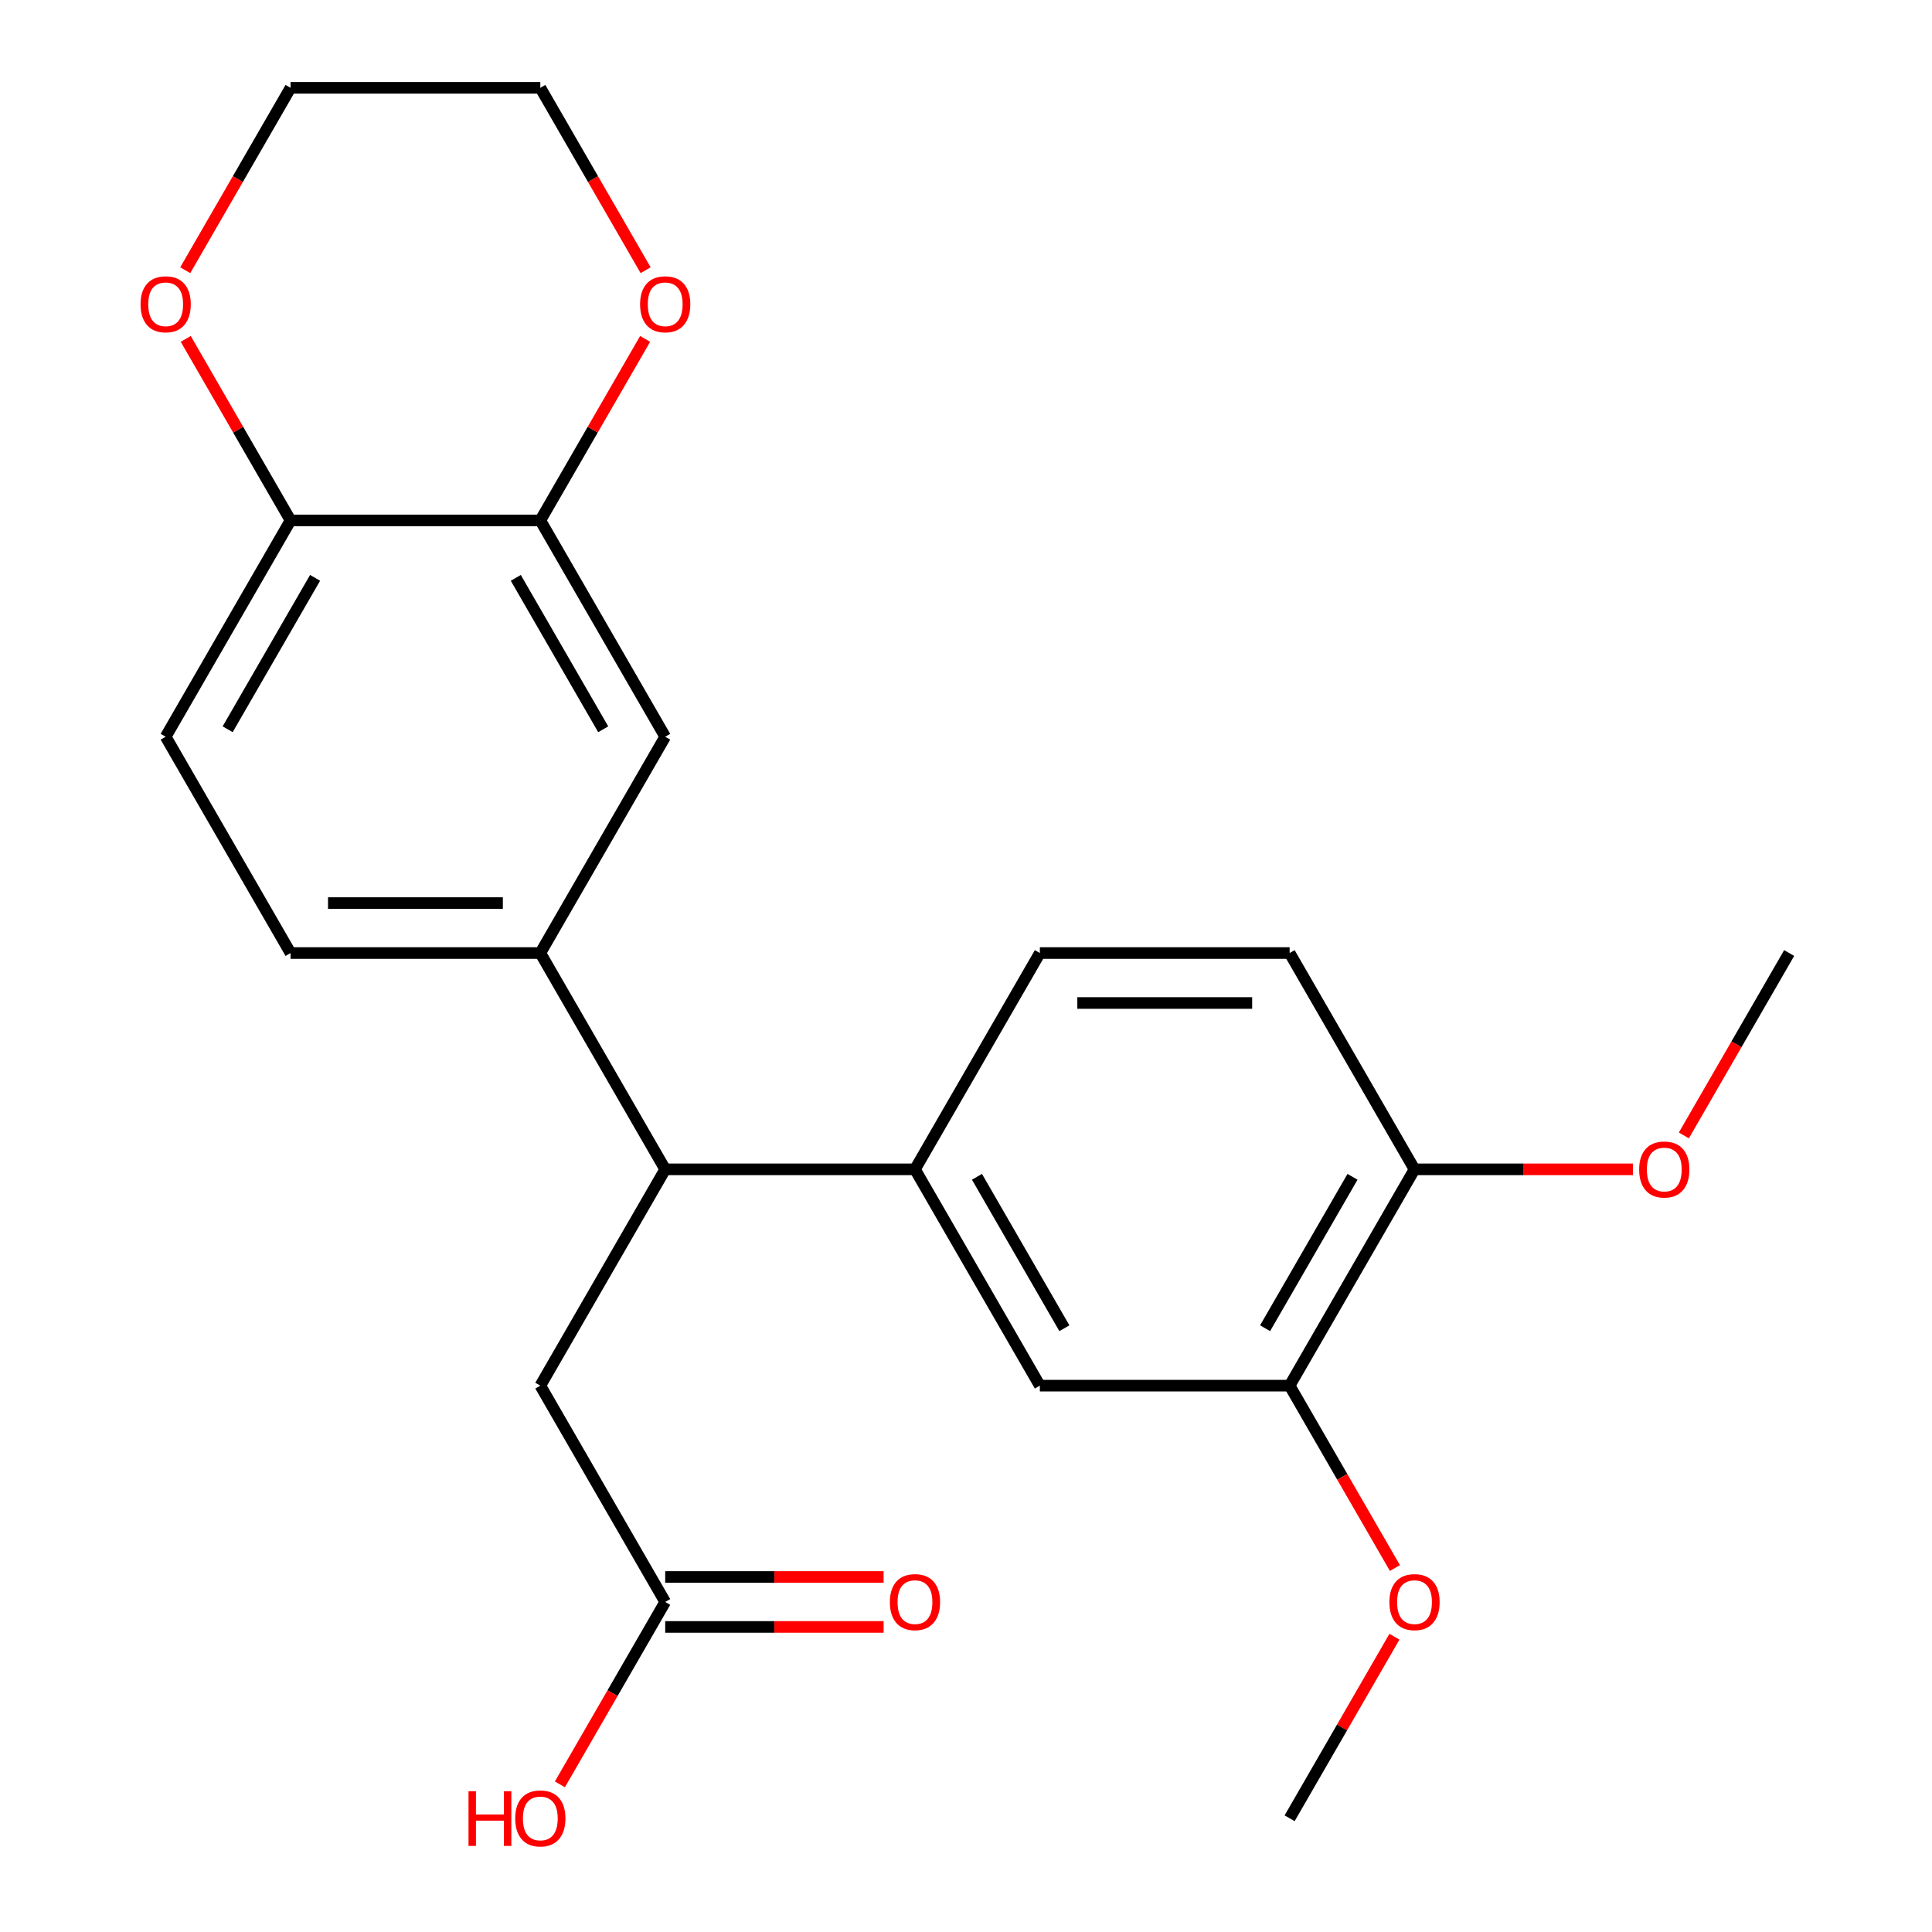 <?xml version='1.0' encoding='iso-8859-1'?>
<svg version='1.1' baseProfile='full'
              xmlns='http://www.w3.org/2000/svg'
                      xmlns:rdkit='http://www.rdkit.org/xml'
                      xmlns:xlink='http://www.w3.org/1999/xlink'
                  xml:space='preserve'
width='1000px' height='1000px' viewBox='0 0 1000 1000'>
<!-- END OF HEADER -->
<rect style='opacity:1.0;fill:#FFFFFF;stroke:none' width='1000' height='1000' x='0' y='0'> </rect>
<path class='bond-0' d='M 344.308,605.252 L 279.668,493.292' style='fill:none;fill-rule:evenodd;stroke:#000000;stroke-width:6px;stroke-linecap:butt;stroke-linejoin:miter;stroke-opacity:1' />
<path class='bond-1' d='M 344.308,605.252 L 473.588,605.252' style='fill:none;fill-rule:evenodd;stroke:#000000;stroke-width:6px;stroke-linecap:butt;stroke-linejoin:miter;stroke-opacity:1' />
<path class='bond-8' d='M 344.308,605.252 L 279.668,717.211' style='fill:none;fill-rule:evenodd;stroke:#000000;stroke-width:6px;stroke-linecap:butt;stroke-linejoin:miter;stroke-opacity:1' />
<path class='bond-3' d='M 279.668,493.292 L 344.308,381.333' style='fill:none;fill-rule:evenodd;stroke:#000000;stroke-width:6px;stroke-linecap:butt;stroke-linejoin:miter;stroke-opacity:1' />
<path class='bond-12' d='M 279.668,493.292 L 150.389,493.292' style='fill:none;fill-rule:evenodd;stroke:#000000;stroke-width:6px;stroke-linecap:butt;stroke-linejoin:miter;stroke-opacity:1' />
<path class='bond-12' d='M 260.277,467.436 L 169.781,467.436' style='fill:none;fill-rule:evenodd;stroke:#000000;stroke-width:6px;stroke-linecap:butt;stroke-linejoin:miter;stroke-opacity:1' />
<path class='bond-4' d='M 473.588,605.252 L 538.228,717.211' style='fill:none;fill-rule:evenodd;stroke:#000000;stroke-width:6px;stroke-linecap:butt;stroke-linejoin:miter;stroke-opacity:1' />
<path class='bond-4' d='M 505.676,609.118 L 550.924,687.489' style='fill:none;fill-rule:evenodd;stroke:#000000;stroke-width:6px;stroke-linecap:butt;stroke-linejoin:miter;stroke-opacity:1' />
<path class='bond-13' d='M 473.588,605.252 L 538.228,493.292' style='fill:none;fill-rule:evenodd;stroke:#000000;stroke-width:6px;stroke-linecap:butt;stroke-linejoin:miter;stroke-opacity:1' />
<path class='bond-2' d='M 279.668,269.373 L 344.308,381.333' style='fill:none;fill-rule:evenodd;stroke:#000000;stroke-width:6px;stroke-linecap:butt;stroke-linejoin:miter;stroke-opacity:1' />
<path class='bond-2' d='M 266.973,299.095 L 312.22,377.467' style='fill:none;fill-rule:evenodd;stroke:#000000;stroke-width:6px;stroke-linecap:butt;stroke-linejoin:miter;stroke-opacity:1' />
<path class='bond-10' d='M 279.668,269.373 L 306.795,222.39' style='fill:none;fill-rule:evenodd;stroke:#000000;stroke-width:6px;stroke-linecap:butt;stroke-linejoin:miter;stroke-opacity:1' />
<path class='bond-10' d='M 306.795,222.39 L 333.921,175.406' style='fill:none;fill-rule:evenodd;stroke:#FF0000;stroke-width:6px;stroke-linecap:butt;stroke-linejoin:miter;stroke-opacity:1' />
<path class='bond-25' d='M 279.668,269.373 L 150.389,269.373' style='fill:none;fill-rule:evenodd;stroke:#000000;stroke-width:6px;stroke-linecap:butt;stroke-linejoin:miter;stroke-opacity:1' />
<path class='bond-5' d='M 538.228,717.211 L 667.507,717.211' style='fill:none;fill-rule:evenodd;stroke:#000000;stroke-width:6px;stroke-linecap:butt;stroke-linejoin:miter;stroke-opacity:1' />
<path class='bond-18' d='M 667.507,717.211 L 694.76,764.415' style='fill:none;fill-rule:evenodd;stroke:#000000;stroke-width:6px;stroke-linecap:butt;stroke-linejoin:miter;stroke-opacity:1' />
<path class='bond-18' d='M 694.76,764.415 L 722.014,811.619' style='fill:none;fill-rule:evenodd;stroke:#FF0000;stroke-width:6px;stroke-linecap:butt;stroke-linejoin:miter;stroke-opacity:1' />
<path class='bond-24' d='M 667.507,717.211 L 732.147,605.252' style='fill:none;fill-rule:evenodd;stroke:#000000;stroke-width:6px;stroke-linecap:butt;stroke-linejoin:miter;stroke-opacity:1' />
<path class='bond-24' d='M 654.811,687.489 L 700.059,609.118' style='fill:none;fill-rule:evenodd;stroke:#000000;stroke-width:6px;stroke-linecap:butt;stroke-linejoin:miter;stroke-opacity:1' />
<path class='bond-6' d='M 344.308,829.171 L 279.668,717.211' style='fill:none;fill-rule:evenodd;stroke:#000000;stroke-width:6px;stroke-linecap:butt;stroke-linejoin:miter;stroke-opacity:1' />
<path class='bond-14' d='M 344.308,842.099 L 400.832,842.099' style='fill:none;fill-rule:evenodd;stroke:#000000;stroke-width:6px;stroke-linecap:butt;stroke-linejoin:miter;stroke-opacity:1' />
<path class='bond-14' d='M 400.832,842.099 L 457.356,842.099' style='fill:none;fill-rule:evenodd;stroke:#FF0000;stroke-width:6px;stroke-linecap:butt;stroke-linejoin:miter;stroke-opacity:1' />
<path class='bond-14' d='M 344.308,816.243 L 400.832,816.243' style='fill:none;fill-rule:evenodd;stroke:#000000;stroke-width:6px;stroke-linecap:butt;stroke-linejoin:miter;stroke-opacity:1' />
<path class='bond-14' d='M 400.832,816.243 L 457.356,816.243' style='fill:none;fill-rule:evenodd;stroke:#FF0000;stroke-width:6px;stroke-linecap:butt;stroke-linejoin:miter;stroke-opacity:1' />
<path class='bond-17' d='M 344.308,829.171 L 317.055,876.374' style='fill:none;fill-rule:evenodd;stroke:#000000;stroke-width:6px;stroke-linecap:butt;stroke-linejoin:miter;stroke-opacity:1' />
<path class='bond-17' d='M 317.055,876.374 L 289.802,923.578' style='fill:none;fill-rule:evenodd;stroke:#FF0000;stroke-width:6px;stroke-linecap:butt;stroke-linejoin:miter;stroke-opacity:1' />
<path class='bond-7' d='M 150.389,269.373 L 85.749,381.333' style='fill:none;fill-rule:evenodd;stroke:#000000;stroke-width:6px;stroke-linecap:butt;stroke-linejoin:miter;stroke-opacity:1' />
<path class='bond-7' d='M 163.085,299.095 L 117.837,377.467' style='fill:none;fill-rule:evenodd;stroke:#000000;stroke-width:6px;stroke-linecap:butt;stroke-linejoin:miter;stroke-opacity:1' />
<path class='bond-11' d='M 150.389,269.373 L 123.263,222.39' style='fill:none;fill-rule:evenodd;stroke:#000000;stroke-width:6px;stroke-linecap:butt;stroke-linejoin:miter;stroke-opacity:1' />
<path class='bond-11' d='M 123.263,222.39 L 96.137,175.406' style='fill:none;fill-rule:evenodd;stroke:#FF0000;stroke-width:6px;stroke-linecap:butt;stroke-linejoin:miter;stroke-opacity:1' />
<path class='bond-9' d='M 732.147,605.252 L 667.507,493.292' style='fill:none;fill-rule:evenodd;stroke:#000000;stroke-width:6px;stroke-linecap:butt;stroke-linejoin:miter;stroke-opacity:1' />
<path class='bond-19' d='M 732.147,605.252 L 788.671,605.252' style='fill:none;fill-rule:evenodd;stroke:#000000;stroke-width:6px;stroke-linecap:butt;stroke-linejoin:miter;stroke-opacity:1' />
<path class='bond-19' d='M 788.671,605.252 L 845.195,605.252' style='fill:none;fill-rule:evenodd;stroke:#FF0000;stroke-width:6px;stroke-linecap:butt;stroke-linejoin:miter;stroke-opacity:1' />
<path class='bond-20' d='M 334.175,139.862 L 306.922,92.658' style='fill:none;fill-rule:evenodd;stroke:#FF0000;stroke-width:6px;stroke-linecap:butt;stroke-linejoin:miter;stroke-opacity:1' />
<path class='bond-20' d='M 306.922,92.658 L 279.668,45.455' style='fill:none;fill-rule:evenodd;stroke:#000000;stroke-width:6px;stroke-linecap:butt;stroke-linejoin:miter;stroke-opacity:1' />
<path class='bond-21' d='M 95.883,139.862 L 123.136,92.658' style='fill:none;fill-rule:evenodd;stroke:#FF0000;stroke-width:6px;stroke-linecap:butt;stroke-linejoin:miter;stroke-opacity:1' />
<path class='bond-21' d='M 123.136,92.658 L 150.389,45.455' style='fill:none;fill-rule:evenodd;stroke:#000000;stroke-width:6px;stroke-linecap:butt;stroke-linejoin:miter;stroke-opacity:1' />
<path class='bond-15' d='M 150.389,493.292 L 85.749,381.333' style='fill:none;fill-rule:evenodd;stroke:#000000;stroke-width:6px;stroke-linecap:butt;stroke-linejoin:miter;stroke-opacity:1' />
<path class='bond-16' d='M 538.228,493.292 L 667.507,493.292' style='fill:none;fill-rule:evenodd;stroke:#000000;stroke-width:6px;stroke-linecap:butt;stroke-linejoin:miter;stroke-opacity:1' />
<path class='bond-16' d='M 557.62,519.148 L 648.115,519.148' style='fill:none;fill-rule:evenodd;stroke:#000000;stroke-width:6px;stroke-linecap:butt;stroke-linejoin:miter;stroke-opacity:1' />
<path class='bond-22' d='M 721.76,847.163 L 694.633,894.146' style='fill:none;fill-rule:evenodd;stroke:#FF0000;stroke-width:6px;stroke-linecap:butt;stroke-linejoin:miter;stroke-opacity:1' />
<path class='bond-22' d='M 694.633,894.146 L 667.507,941.13' style='fill:none;fill-rule:evenodd;stroke:#000000;stroke-width:6px;stroke-linecap:butt;stroke-linejoin:miter;stroke-opacity:1' />
<path class='bond-23' d='M 871.56,587.7 L 898.814,540.496' style='fill:none;fill-rule:evenodd;stroke:#FF0000;stroke-width:6px;stroke-linecap:butt;stroke-linejoin:miter;stroke-opacity:1' />
<path class='bond-23' d='M 898.814,540.496 L 926.067,493.292' style='fill:none;fill-rule:evenodd;stroke:#000000;stroke-width:6px;stroke-linecap:butt;stroke-linejoin:miter;stroke-opacity:1' />
<path class='bond-26' d='M 279.668,45.455 L 150.389,45.455' style='fill:none;fill-rule:evenodd;stroke:#000000;stroke-width:6px;stroke-linecap:butt;stroke-linejoin:miter;stroke-opacity:1' />
<path  class='atom-11' d='M 331.308 157.494
Q 331.308 150.694, 334.668 146.894
Q 338.028 143.094, 344.308 143.094
Q 350.588 143.094, 353.948 146.894
Q 357.308 150.694, 357.308 157.494
Q 357.308 164.374, 353.908 168.294
Q 350.508 172.174, 344.308 172.174
Q 338.068 172.174, 334.668 168.294
Q 331.308 164.414, 331.308 157.494
M 344.308 168.974
Q 348.628 168.974, 350.948 166.094
Q 353.308 163.174, 353.308 157.494
Q 353.308 151.934, 350.948 149.134
Q 348.628 146.294, 344.308 146.294
Q 339.988 146.294, 337.628 149.094
Q 335.308 151.894, 335.308 157.494
Q 335.308 163.214, 337.628 166.094
Q 339.988 168.974, 344.308 168.974
' fill='#FF0000'/>
<path  class='atom-12' d='M 72.749 157.494
Q 72.749 150.694, 76.109 146.894
Q 79.469 143.094, 85.749 143.094
Q 92.029 143.094, 95.389 146.894
Q 98.749 150.694, 98.749 157.494
Q 98.749 164.374, 95.349 168.294
Q 91.949 172.174, 85.749 172.174
Q 79.509 172.174, 76.109 168.294
Q 72.749 164.414, 72.749 157.494
M 85.749 168.974
Q 90.069 168.974, 92.389 166.094
Q 94.749 163.174, 94.749 157.494
Q 94.749 151.934, 92.389 149.134
Q 90.069 146.294, 85.749 146.294
Q 81.429 146.294, 79.069 149.094
Q 76.749 151.894, 76.749 157.494
Q 76.749 163.214, 79.069 166.094
Q 81.429 168.974, 85.749 168.974
' fill='#FF0000'/>
<path  class='atom-15' d='M 460.588 829.251
Q 460.588 822.451, 463.948 818.651
Q 467.308 814.851, 473.588 814.851
Q 479.868 814.851, 483.228 818.651
Q 486.588 822.451, 486.588 829.251
Q 486.588 836.131, 483.188 840.051
Q 479.788 843.931, 473.588 843.931
Q 467.348 843.931, 463.948 840.051
Q 460.588 836.171, 460.588 829.251
M 473.588 840.731
Q 477.908 840.731, 480.228 837.851
Q 482.588 834.931, 482.588 829.251
Q 482.588 823.691, 480.228 820.891
Q 477.908 818.051, 473.588 818.051
Q 469.268 818.051, 466.908 820.851
Q 464.588 823.651, 464.588 829.251
Q 464.588 834.971, 466.908 837.851
Q 469.268 840.731, 473.588 840.731
' fill='#FF0000'/>
<path  class='atom-18' d='M 242.508 927.13
L 246.348 927.13
L 246.348 939.17
L 260.828 939.17
L 260.828 927.13
L 264.668 927.13
L 264.668 955.45
L 260.828 955.45
L 260.828 942.37
L 246.348 942.37
L 246.348 955.45
L 242.508 955.45
L 242.508 927.13
' fill='#FF0000'/>
<path  class='atom-18' d='M 266.668 941.21
Q 266.668 934.41, 270.028 930.61
Q 273.388 926.81, 279.668 926.81
Q 285.948 926.81, 289.308 930.61
Q 292.668 934.41, 292.668 941.21
Q 292.668 948.09, 289.268 952.01
Q 285.868 955.89, 279.668 955.89
Q 273.428 955.89, 270.028 952.01
Q 266.668 948.13, 266.668 941.21
M 279.668 952.69
Q 283.988 952.69, 286.308 949.81
Q 288.668 946.89, 288.668 941.21
Q 288.668 935.65, 286.308 932.85
Q 283.988 930.01, 279.668 930.01
Q 275.348 930.01, 272.988 932.81
Q 270.668 935.61, 270.668 941.21
Q 270.668 946.93, 272.988 949.81
Q 275.348 952.69, 279.668 952.69
' fill='#FF0000'/>
<path  class='atom-19' d='M 719.147 829.251
Q 719.147 822.451, 722.507 818.651
Q 725.867 814.851, 732.147 814.851
Q 738.427 814.851, 741.787 818.651
Q 745.147 822.451, 745.147 829.251
Q 745.147 836.131, 741.747 840.051
Q 738.347 843.931, 732.147 843.931
Q 725.907 843.931, 722.507 840.051
Q 719.147 836.171, 719.147 829.251
M 732.147 840.731
Q 736.467 840.731, 738.787 837.851
Q 741.147 834.931, 741.147 829.251
Q 741.147 823.691, 738.787 820.891
Q 736.467 818.051, 732.147 818.051
Q 727.827 818.051, 725.467 820.851
Q 723.147 823.651, 723.147 829.251
Q 723.147 834.971, 725.467 837.851
Q 727.827 840.731, 732.147 840.731
' fill='#FF0000'/>
<path  class='atom-20' d='M 848.427 605.332
Q 848.427 598.532, 851.787 594.732
Q 855.147 590.932, 861.427 590.932
Q 867.707 590.932, 871.067 594.732
Q 874.427 598.532, 874.427 605.332
Q 874.427 612.212, 871.027 616.132
Q 867.627 620.012, 861.427 620.012
Q 855.187 620.012, 851.787 616.132
Q 848.427 612.252, 848.427 605.332
M 861.427 616.812
Q 865.747 616.812, 868.067 613.932
Q 870.427 611.012, 870.427 605.332
Q 870.427 599.772, 868.067 596.972
Q 865.747 594.132, 861.427 594.132
Q 857.107 594.132, 854.747 596.932
Q 852.427 599.732, 852.427 605.332
Q 852.427 611.052, 854.747 613.932
Q 857.107 616.812, 861.427 616.812
' fill='#FF0000'/>
</svg>
